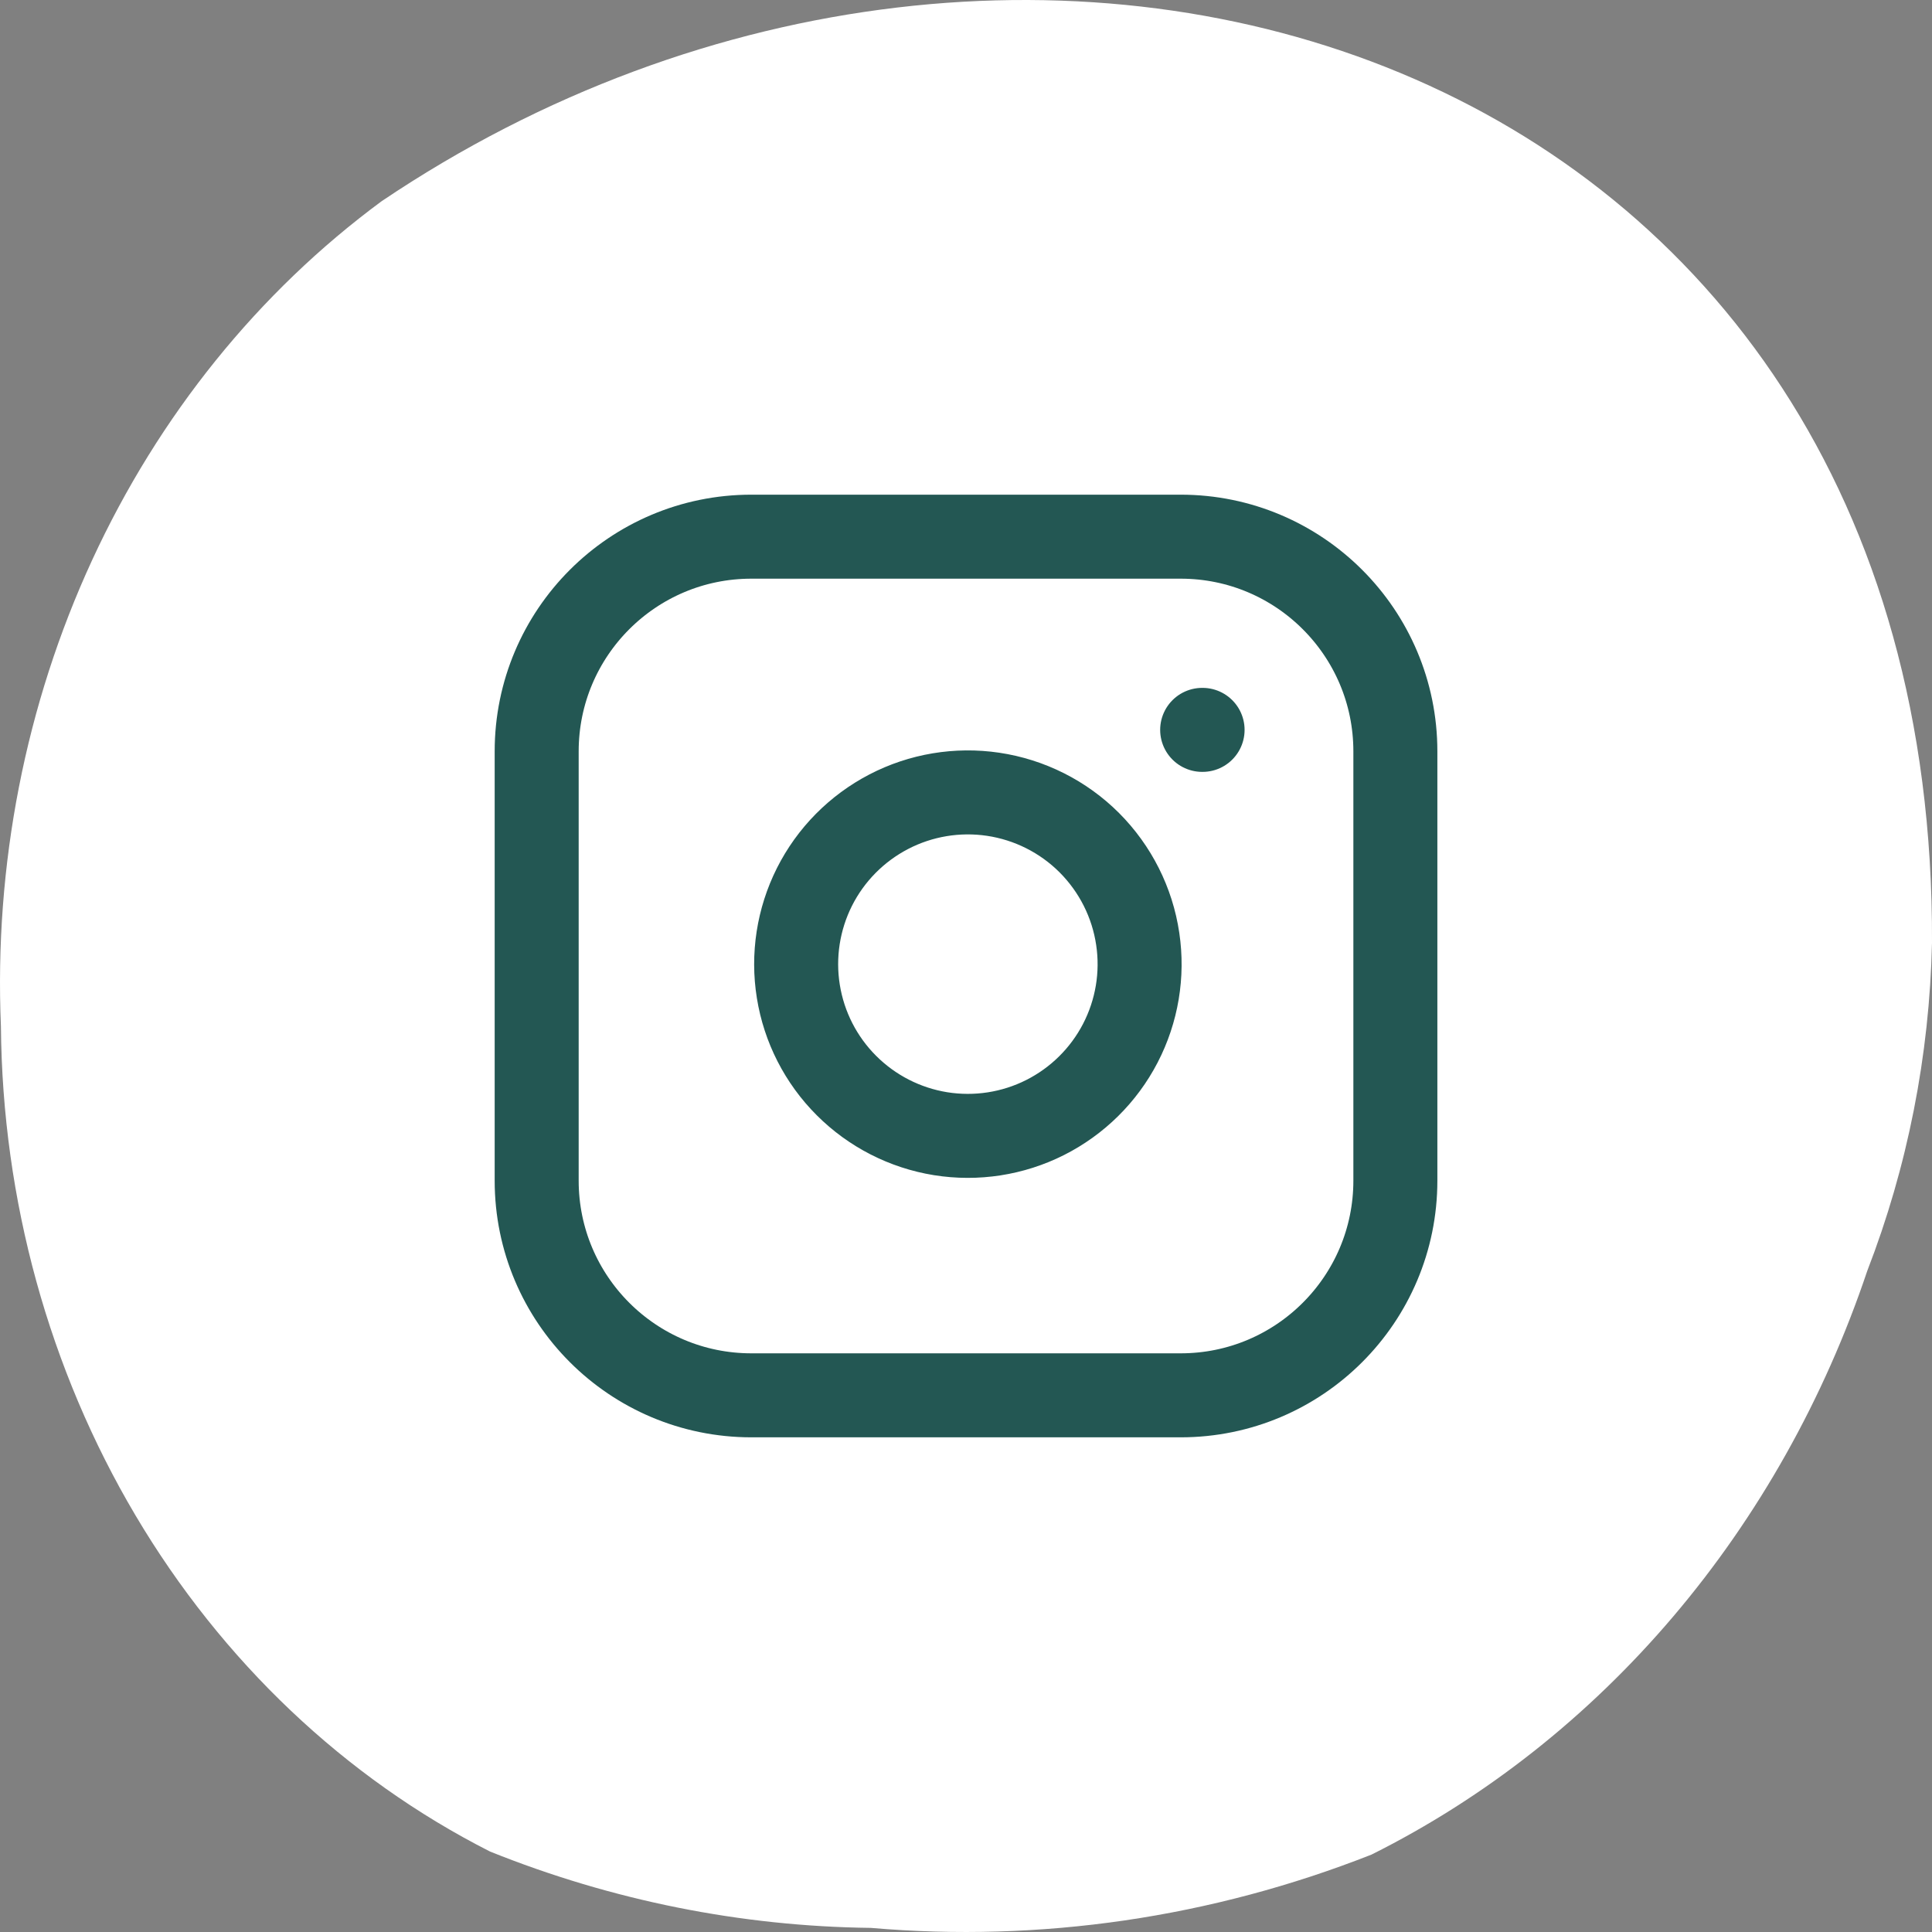 <svg width="46" height="46" viewBox="0 0 46 46" fill="none" xmlns="http://www.w3.org/2000/svg">
<rect x="0" y="0" width="46" height="46" fill="#808080" stroke="none"/>
<path d="M9.086 4.791C6.153 6.955 3.78 9.896 2.194 13.335C0.607 16.774 -0.141 20.597 0.022 24.438C0.056 28.57 1.167 32.607 3.228 36.084C5.289 39.56 8.216 42.334 11.669 44.085C14.572 45.251 17.638 45.866 20.733 45.902C24.776 46.253 28.841 45.658 32.653 44.158C35.37 42.801 37.812 40.874 39.839 38.488C41.865 36.102 43.435 33.305 44.459 30.258C45.418 27.782 45.94 25.133 46 22.448C46.09 1.131 24.472 -5.573 9.086 4.791Z" fill="white"/>
<path d="M28.623 17.378H28.633M17.889 12.778H28.112C30.934 12.778 33.223 15.066 33.223 17.889V28.111C33.223 30.934 30.934 33.222 28.112 33.222H17.889C15.067 33.222 12.778 30.934 12.778 28.111V17.889C12.778 15.066 15.067 12.778 17.889 12.778ZM27.089 22.356C27.216 23.207 27.07 24.076 26.674 24.839C26.278 25.602 25.651 26.221 24.883 26.608C24.115 26.995 23.244 27.129 22.395 26.993C21.546 26.856 20.762 26.455 20.154 25.847C19.545 25.239 19.144 24.454 19.008 23.605C18.871 22.756 19.006 21.886 19.392 21.117C19.779 20.349 20.398 19.723 21.162 19.326C21.925 18.93 22.794 18.785 23.645 18.911C24.512 19.04 25.316 19.444 25.936 20.064C26.556 20.685 26.961 21.488 27.089 22.356Z" stroke="#235753" stroke-width="2" stroke-linecap="round" stroke-linejoin="round"/>
</svg>

